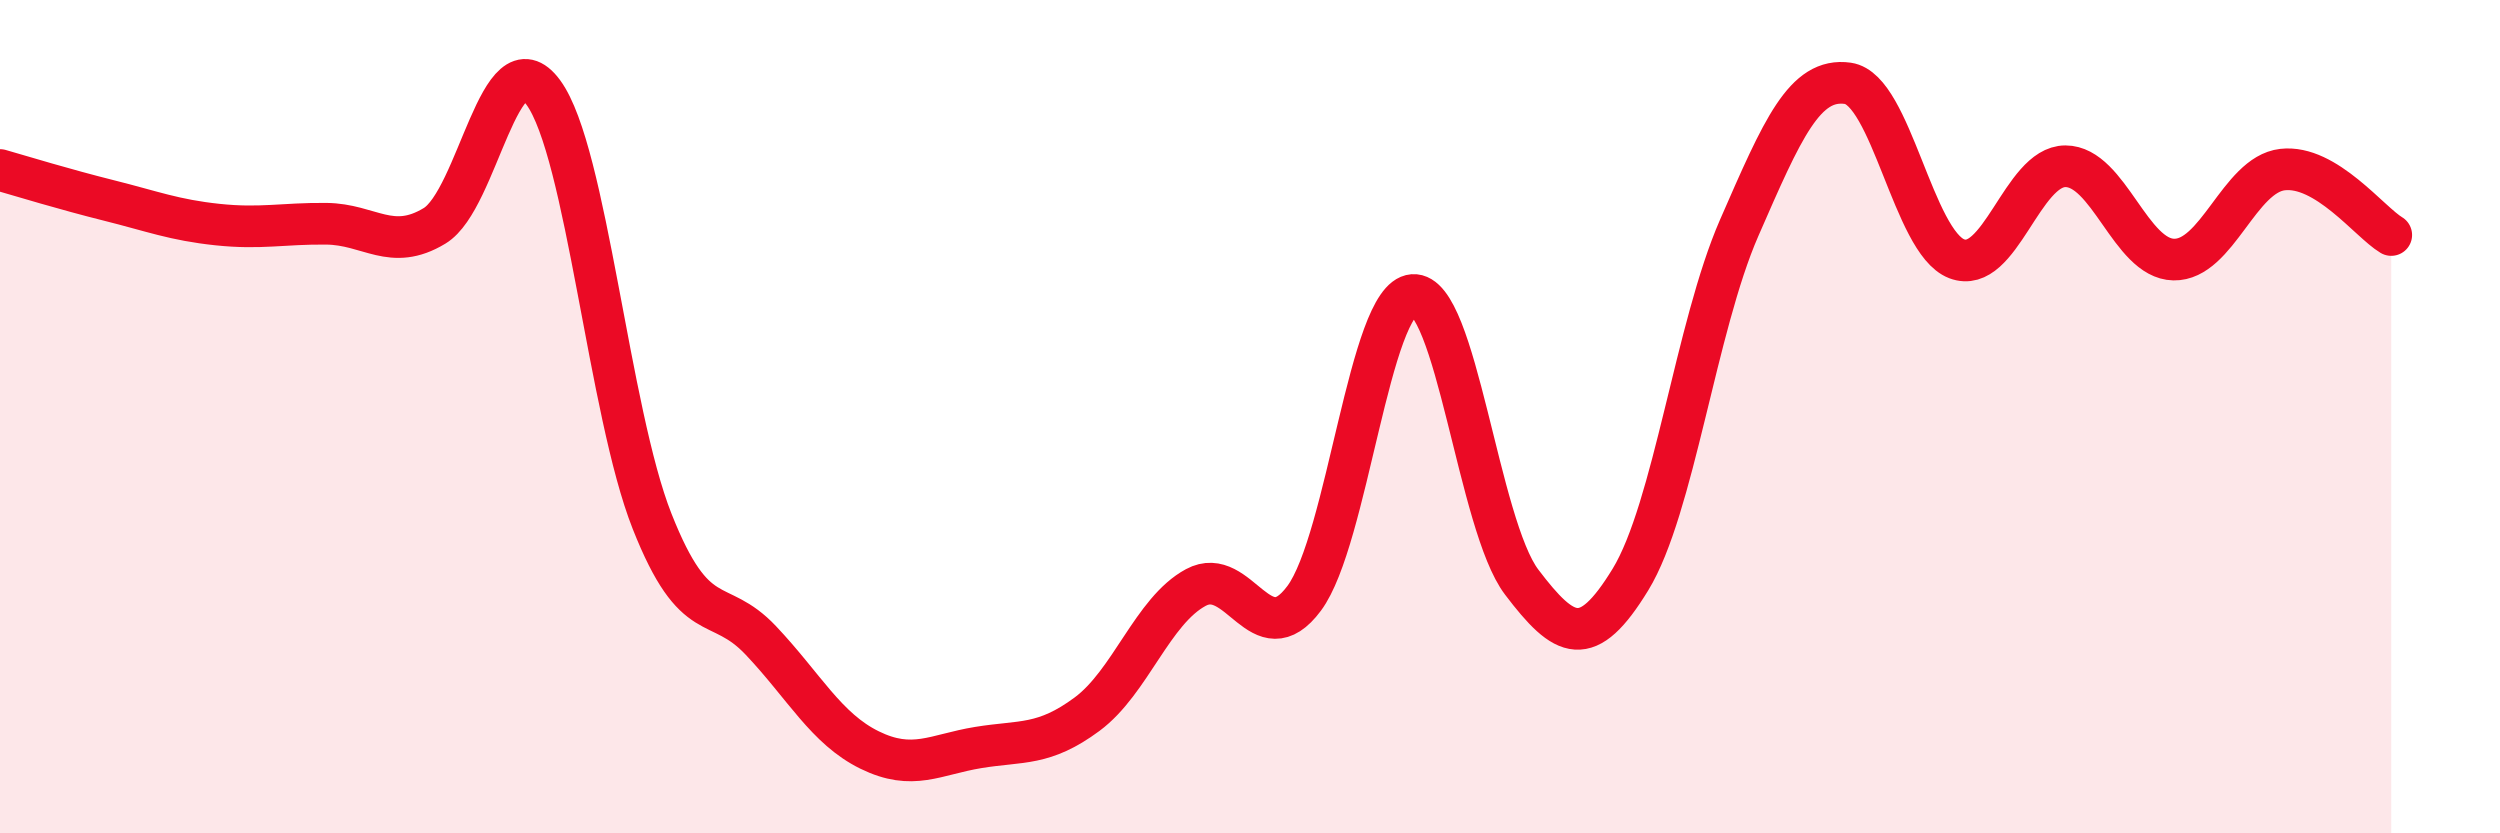 
    <svg width="60" height="20" viewBox="0 0 60 20" xmlns="http://www.w3.org/2000/svg">
      <path
        d="M 0,4.08 C 0.52,4.23 1.57,4.55 2.61,4.81 C 3.65,5.07 4.18,5.28 5.22,5.39 C 6.26,5.5 6.79,5.36 7.83,5.37 C 8.87,5.38 9.39,6.05 10.43,5.42 C 11.47,4.79 12,0.8 13.04,2.22 C 14.08,3.64 14.61,9.88 15.65,12.51 C 16.69,15.14 17.22,14.27 18.26,15.37 C 19.3,16.47 19.83,17.49 20.87,18 C 21.91,18.51 22.44,18.11 23.48,17.94 C 24.52,17.77 25.05,17.91 26.09,17.14 C 27.13,16.37 27.66,14.66 28.7,14.1 C 29.74,13.54 30.26,15.76 31.3,14.36 C 32.34,12.96 32.87,7.16 33.91,7.08 C 34.95,7 35.48,12.6 36.52,13.97 C 37.56,15.34 38.09,15.61 39.13,13.91 C 40.17,12.21 40.7,7.85 41.74,5.47 C 42.78,3.09 43.31,1.85 44.35,2 C 45.39,2.15 45.92,5.81 46.96,6.21 C 48,6.61 48.53,3.99 49.57,3.99 C 50.61,3.99 51.13,6.21 52.17,6.23 C 53.21,6.25 53.74,4.19 54.78,4.07 C 55.82,3.95 56.87,5.33 57.39,5.64L57.39 20L0 20Z"
        fill="#EB0A25"
        opacity="0.1"
        stroke-linecap="round"
        stroke-linejoin="round"
      />
      <path
        d="M 0,4.08 C 0.52,4.23 1.57,4.55 2.61,4.81 C 3.65,5.07 4.18,5.28 5.22,5.39 C 6.26,5.5 6.79,5.36 7.83,5.37 C 8.87,5.38 9.39,6.05 10.43,5.42 C 11.47,4.79 12,0.8 13.04,2.22 C 14.08,3.64 14.61,9.88 15.65,12.51 C 16.69,15.14 17.22,14.27 18.26,15.37 C 19.3,16.47 19.83,17.49 20.87,18 C 21.91,18.51 22.44,18.11 23.48,17.94 C 24.52,17.77 25.05,17.91 26.09,17.14 C 27.13,16.37 27.66,14.66 28.7,14.1 C 29.74,13.54 30.26,15.76 31.3,14.36 C 32.34,12.96 32.87,7.16 33.91,7.08 C 34.95,7 35.48,12.6 36.52,13.97 C 37.56,15.34 38.09,15.61 39.13,13.91 C 40.17,12.21 40.7,7.85 41.74,5.47 C 42.78,3.09 43.31,1.85 44.35,2 C 45.39,2.15 45.92,5.81 46.96,6.21 C 48,6.61 48.53,3.99 49.57,3.99 C 50.61,3.99 51.13,6.21 52.17,6.23 C 53.21,6.25 53.74,4.19 54.78,4.07 C 55.82,3.95 56.87,5.33 57.39,5.64"
        stroke="#EB0A25"
        stroke-width="1"
        fill="none"
        stroke-linecap="round"
        stroke-linejoin="round"
      />
    </svg>
  